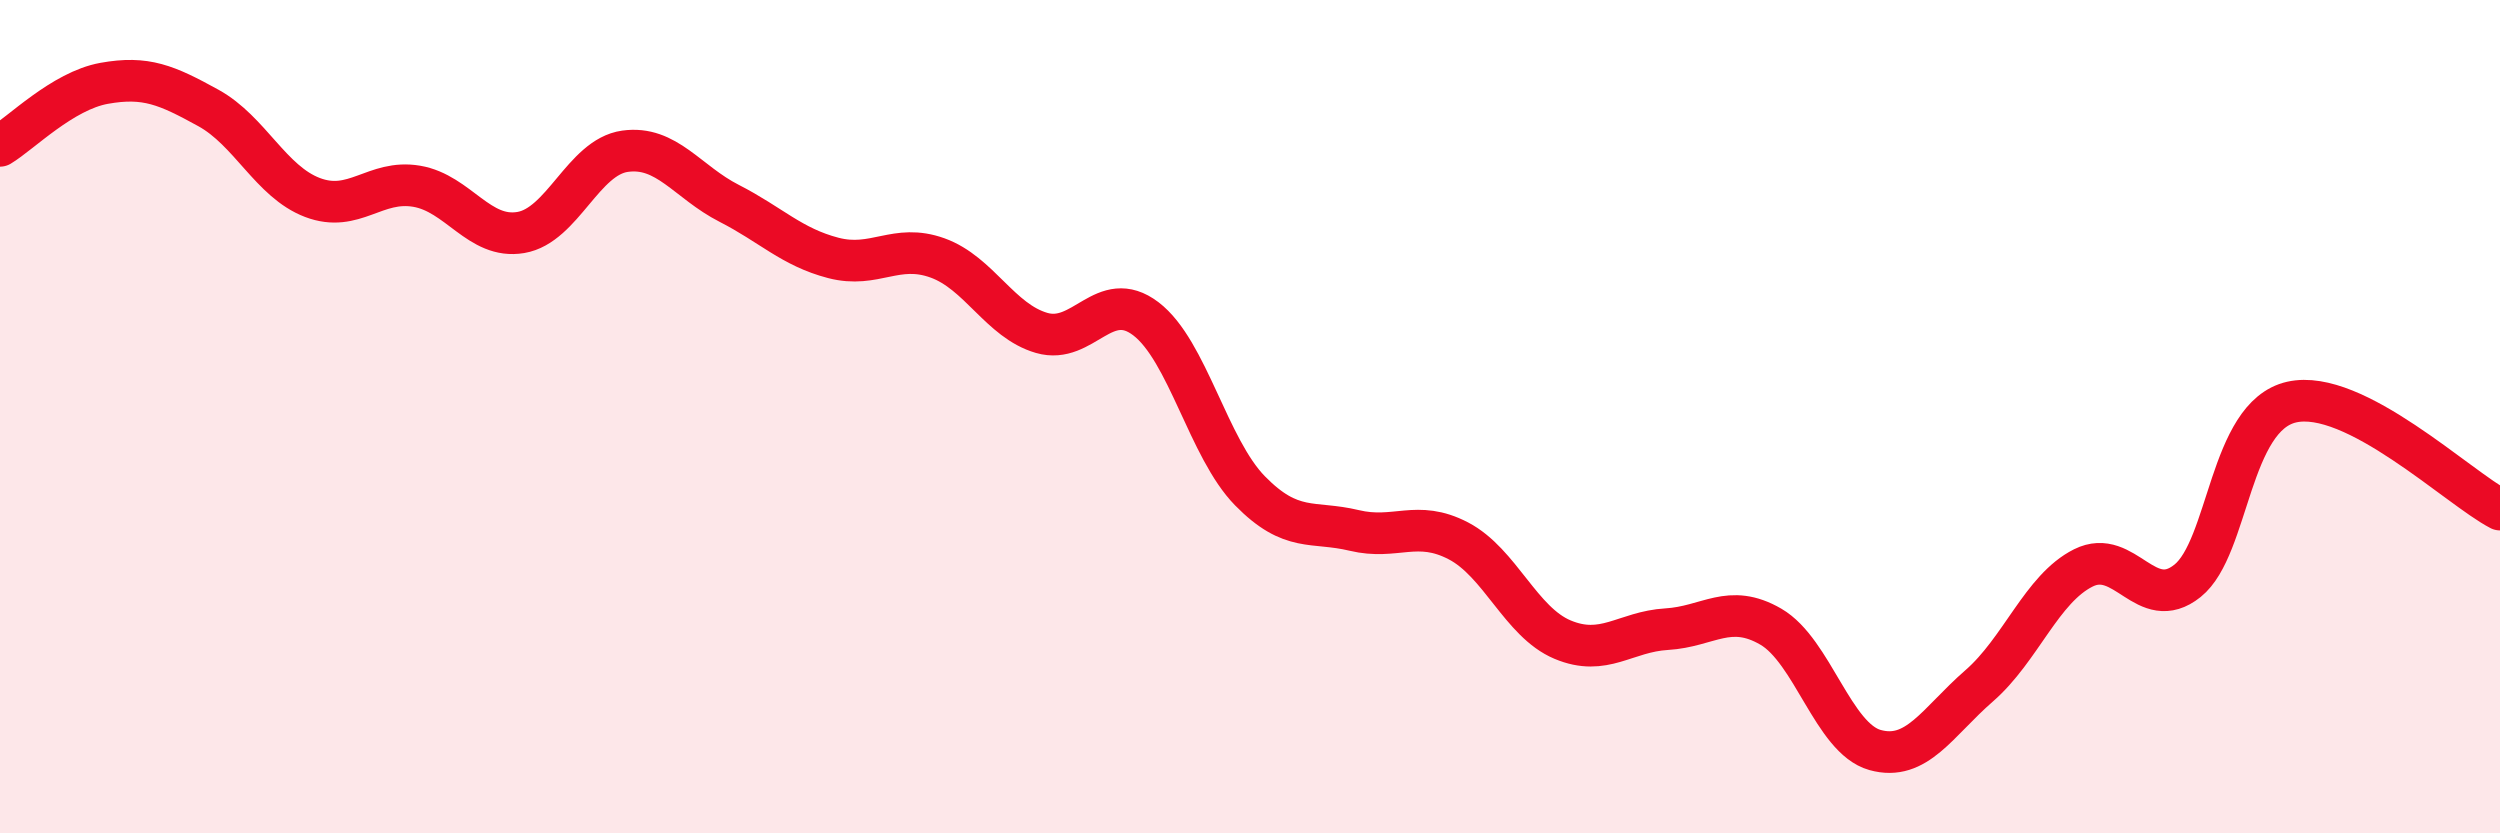 
    <svg width="60" height="20" viewBox="0 0 60 20" xmlns="http://www.w3.org/2000/svg">
      <path
        d="M 0,3.5 C 0.5,3.2 1.5,2.18 2.5,2 C 3.5,1.82 4,2.04 5,2.59 C 6,3.14 6.5,4.36 7.5,4.74 C 8.5,5.12 9,4.3 10,4.47 C 11,4.64 11.5,5.75 12.5,5.58 C 13.5,5.41 14,3.77 15,3.63 C 16,3.49 16.5,4.37 17.5,4.88 C 18.5,5.39 19,5.93 20,6.19 C 21,6.45 21.5,5.83 22.5,6.19 C 23.5,6.55 24,7.7 25,7.99 C 26,8.28 26.5,6.89 27.5,7.65 C 28.5,8.41 29,10.76 30,11.78 C 31,12.8 31.5,12.49 32.5,12.73 C 33.5,12.97 34,12.46 35,12.98 C 36,13.5 36.5,14.93 37.5,15.35 C 38.5,15.77 39,15.16 40,15.1 C 41,15.04 41.5,14.46 42.5,15.04 C 43.5,15.62 44,17.72 45,18 C 46,18.28 46.5,17.33 47.5,16.46 C 48.5,15.59 49,14.13 50,13.63 C 51,13.13 51.5,14.74 52.5,13.94 C 53.5,13.14 53.5,9.99 55,9.65 C 56.5,9.31 59,11.71 60,12.23L60 20L0 20Z"
        fill="#EB0A25"
        opacity="0.1"
        stroke-linecap="round"
        stroke-linejoin="round"
      />
      <path
        d="M 0,3.5 C 0.5,3.2 1.5,2.18 2.5,2 C 3.5,1.82 4,2.04 5,2.59 C 6,3.14 6.5,4.36 7.5,4.74 C 8.5,5.12 9,4.3 10,4.47 C 11,4.64 11.5,5.75 12.5,5.58 C 13.5,5.41 14,3.77 15,3.63 C 16,3.49 16.5,4.37 17.5,4.88 C 18.5,5.39 19,5.93 20,6.19 C 21,6.45 21.5,5.83 22.5,6.19 C 23.5,6.55 24,7.7 25,7.99 C 26,8.28 26.5,6.89 27.5,7.65 C 28.5,8.41 29,10.76 30,11.78 C 31,12.8 31.5,12.49 32.5,12.73 C 33.5,12.97 34,12.46 35,12.98 C 36,13.5 36.5,14.93 37.5,15.35 C 38.5,15.77 39,15.16 40,15.1 C 41,15.04 41.5,14.46 42.5,15.04 C 43.5,15.62 44,17.72 45,18 C 46,18.28 46.5,17.33 47.5,16.46 C 48.5,15.59 49,14.13 50,13.63 C 51,13.13 51.5,14.74 52.5,13.94 C 53.5,13.14 53.5,9.99 55,9.65 C 56.5,9.31 59,11.71 60,12.23"
        stroke="#EB0A25"
        stroke-width="1"
        fill="none"
        stroke-linecap="round"
        stroke-linejoin="round"
      />
    </svg>
  